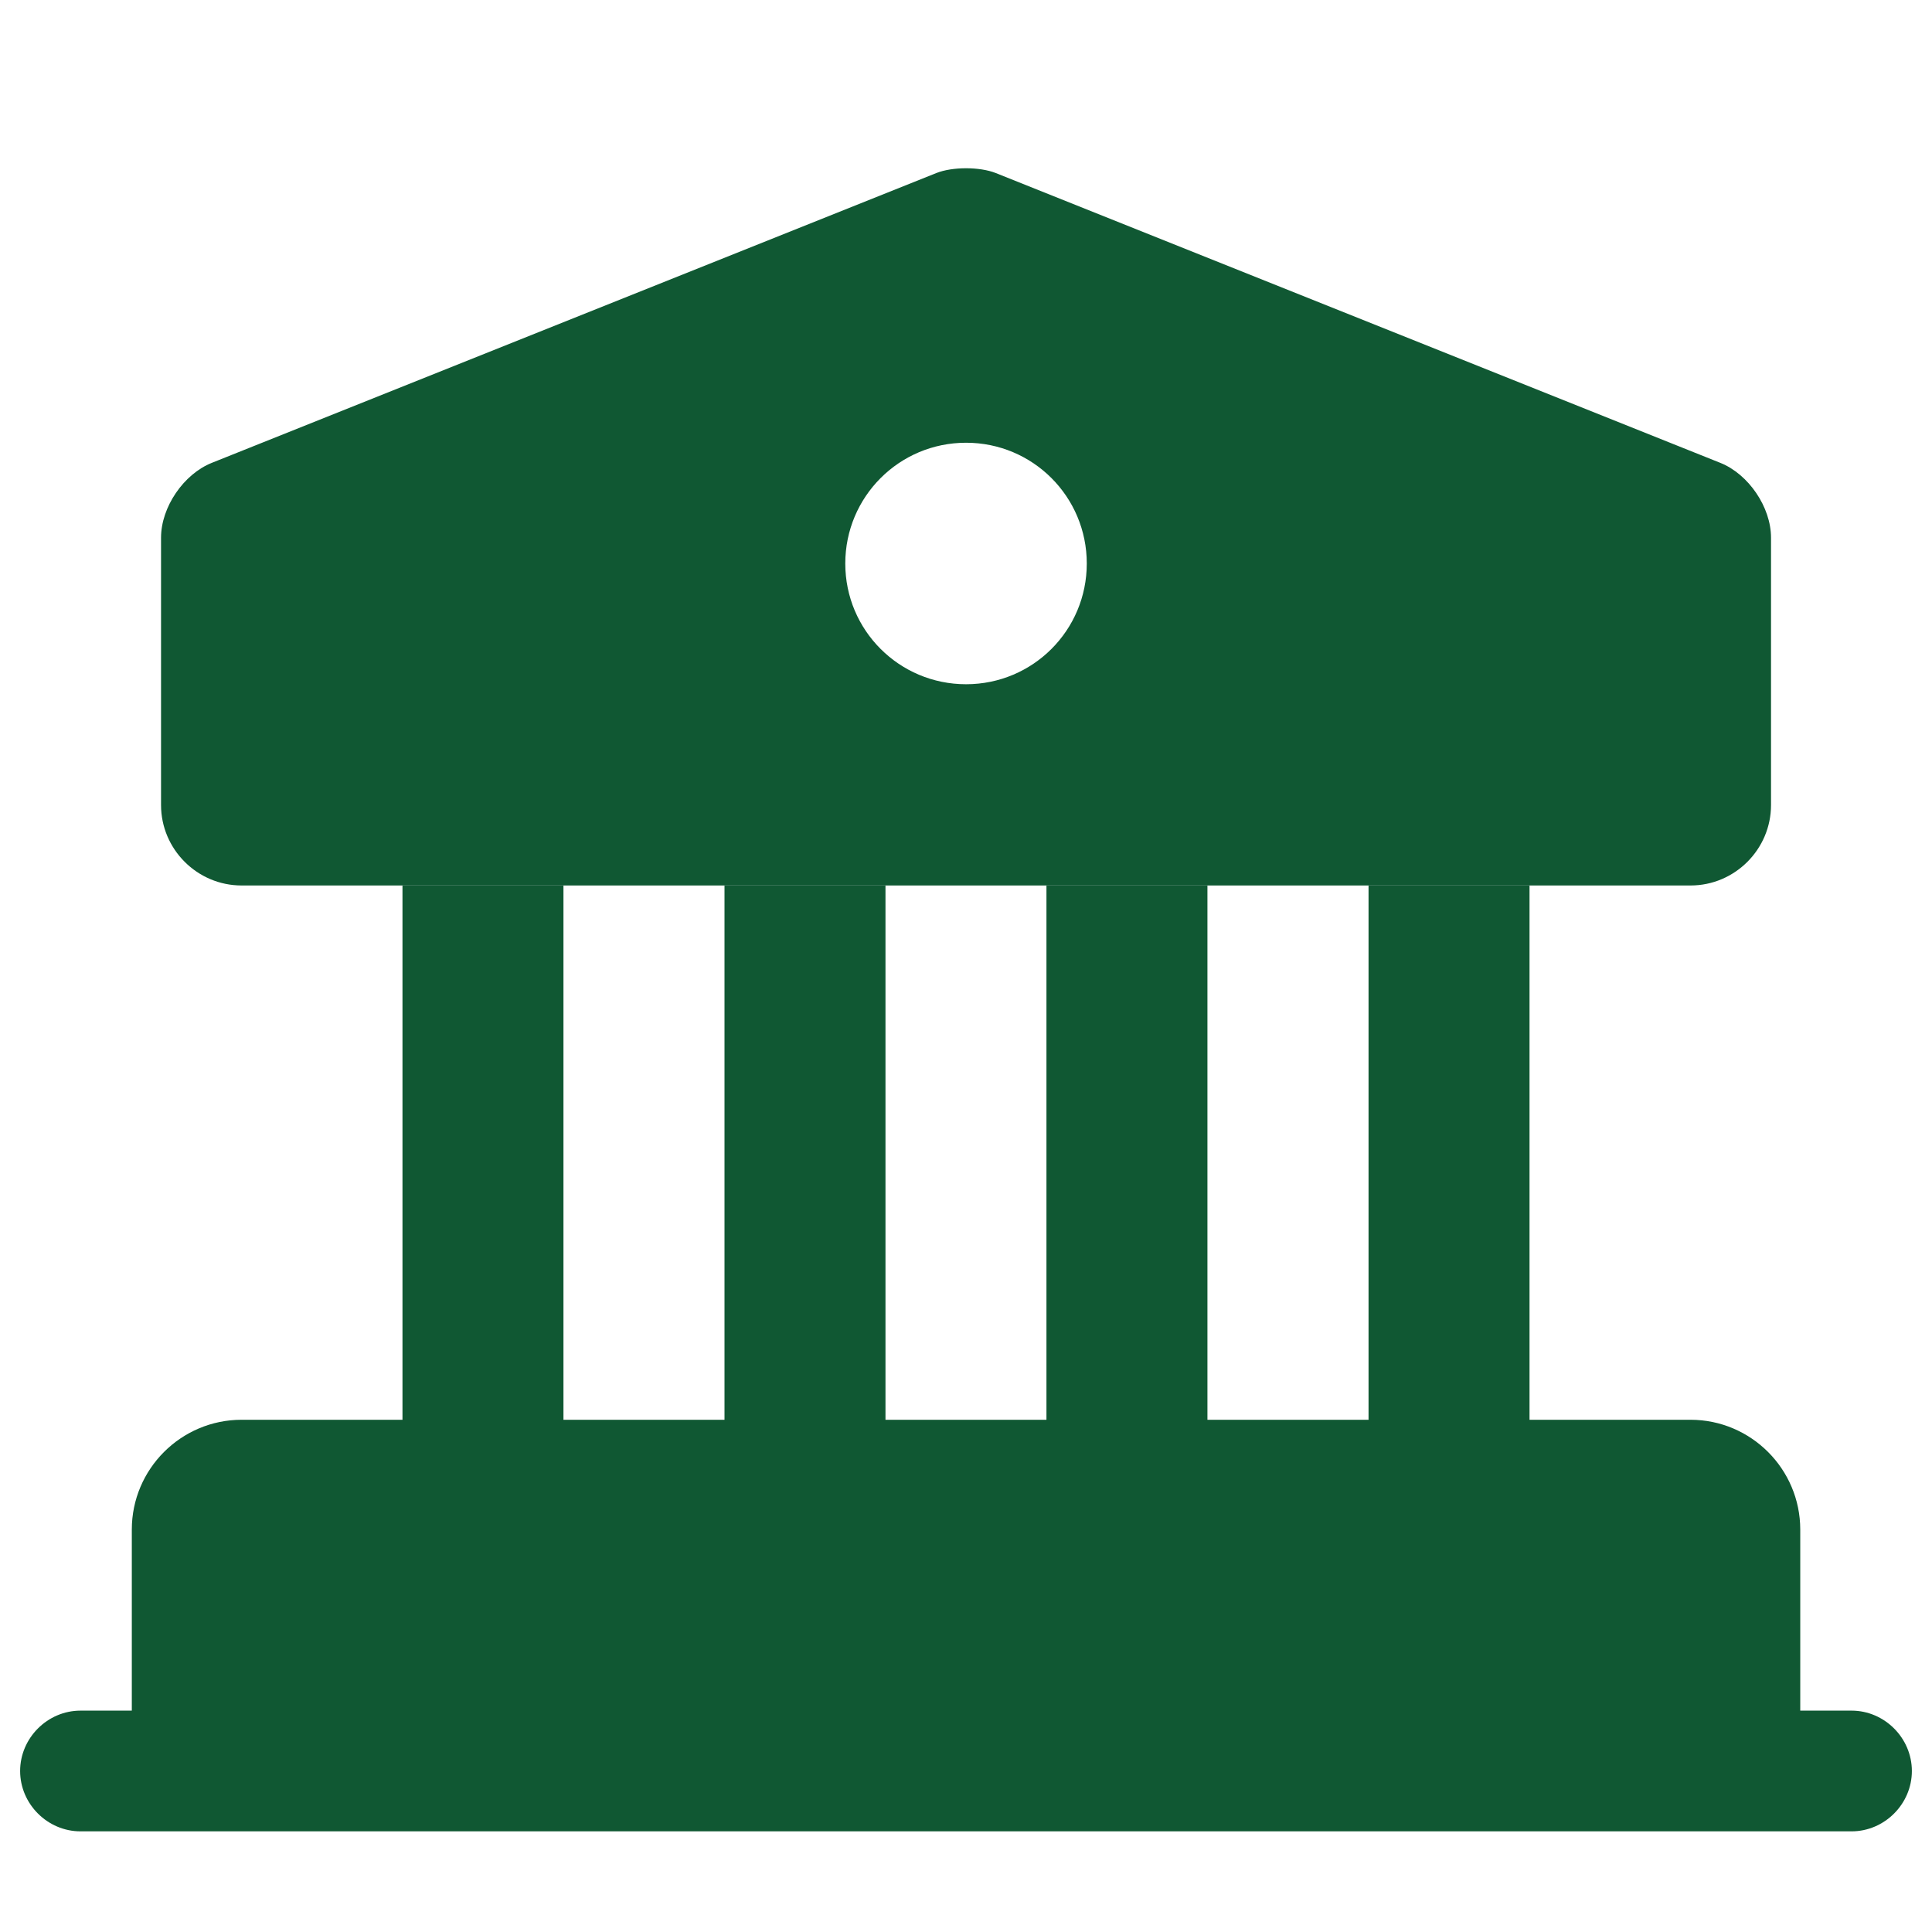 <?xml version="1.0" encoding="UTF-8"?> <svg xmlns="http://www.w3.org/2000/svg" width="31" height="31" viewBox="0 0 31 31" fill="none"><path d="M28.417 24.542V28.417H2.584V24.542C2.584 23.831 3.165 23.25 3.876 23.25H27.126C27.836 23.25 28.417 23.831 28.417 24.542Z" fill="#105833" stroke="#105833" stroke-width="0.938" stroke-miterlimit="10" stroke-linecap="round" stroke-linejoin="round"></path><path d="M9.041 14.208H6.458V23.25H9.041V14.208Z" fill="#105833"></path><path d="M14.208 14.208H11.625V23.25H14.208V14.208Z" fill="#105833"></path><path d="M19.374 14.208H16.791V23.25H19.374V14.208Z" fill="#105833"></path><path d="M24.542 14.208H21.959V23.25H24.542V14.208Z" fill="#105833"></path><path d="M29.709 29.385H1.292C0.762 29.385 0.323 28.946 0.323 28.417C0.323 27.887 0.762 27.448 1.292 27.448H29.709C30.238 27.448 30.677 27.887 30.677 28.417C30.677 28.946 30.238 29.385 29.709 29.385Z" fill="#105833"></path><path d="M27.604 7.427L15.979 2.777C15.72 2.674 15.281 2.674 15.023 2.777L3.398 7.427C2.946 7.608 2.584 8.137 2.584 8.628V12.917C2.584 13.627 3.165 14.208 3.876 14.208H27.126C27.836 14.208 28.417 13.627 28.417 12.917V8.628C28.417 8.137 28.056 7.608 27.604 7.427ZM15.501 10.979C14.429 10.979 13.563 10.114 13.563 9.042C13.563 7.97 14.429 7.104 15.501 7.104C16.573 7.104 17.438 7.97 17.438 9.042C17.438 10.114 16.573 10.979 15.501 10.979Z" fill="#105833"></path></svg> 